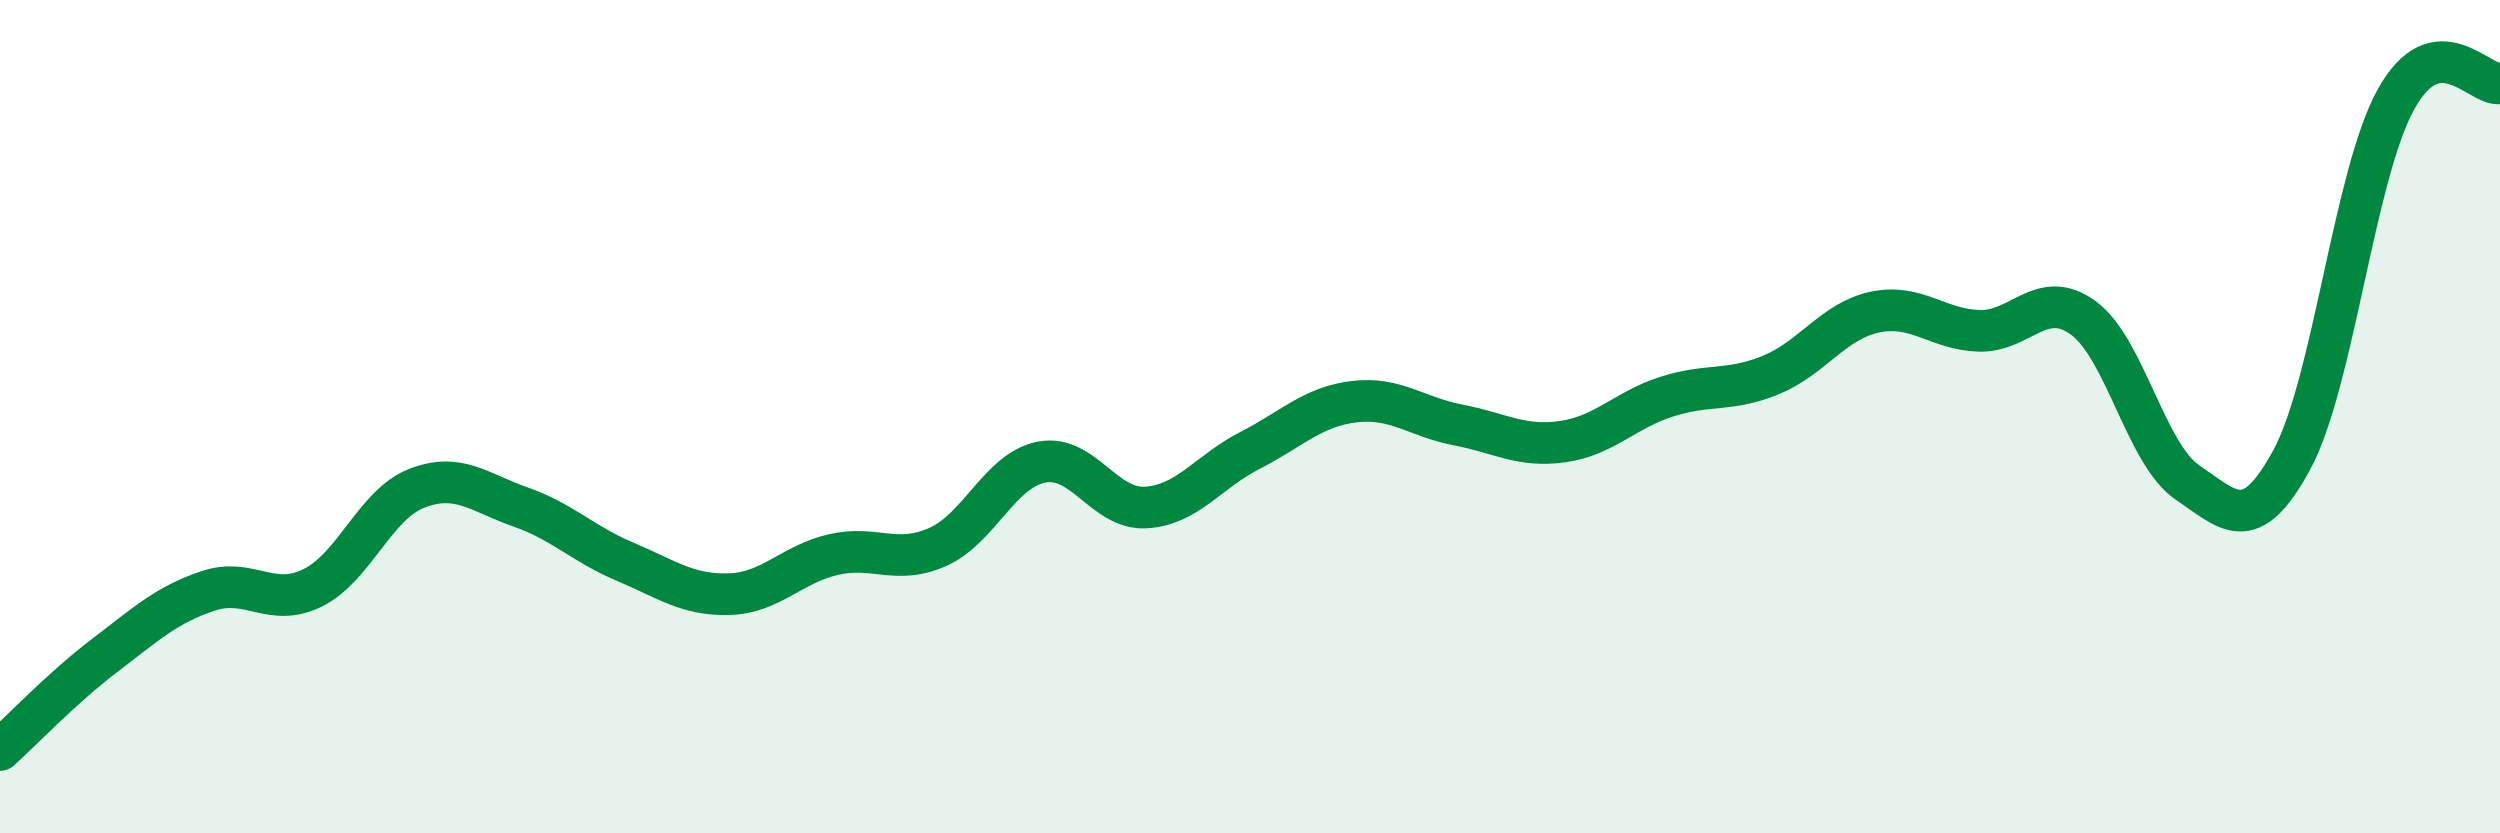 
    <svg width="60" height="20" viewBox="0 0 60 20" xmlns="http://www.w3.org/2000/svg">
      <path
        d="M 0,18 C 0.5,17.55 1.5,16.5 2.5,15.74 C 3.5,14.98 4,14.51 5,14.18 C 6,13.85 6.5,14.6 7.5,14.11 C 8.5,13.62 9,12.11 10,11.72 C 11,11.33 11.5,11.82 12.5,12.17 C 13.5,12.52 14,13.06 15,13.48 C 16,13.9 16.5,14.29 17.5,14.26 C 18.5,14.23 19,13.54 20,13.31 C 21,13.08 21.5,13.57 22.5,13.13 C 23.5,12.69 24,11.28 25,11.09 C 26,10.9 26.5,12.24 27.5,12.18 C 28.5,12.12 29,11.32 30,10.81 C 31,10.3 31.5,9.76 32.5,9.64 C 33.5,9.52 34,10.01 35,10.2 C 36,10.39 36.5,10.74 37.5,10.6 C 38.5,10.46 39,9.84 40,9.52 C 41,9.2 41.5,9.41 42.5,9 C 43.5,8.59 44,7.7 45,7.49 C 46,7.28 46.5,7.91 47.5,7.94 C 48.5,7.97 49,6.9 50,7.63 C 51,8.36 51.5,10.9 52.5,11.58 C 53.5,12.26 54,12.88 55,11.04 C 56,9.2 56.5,4.2 57.5,2.39 C 58.5,0.58 59.5,2.08 60,2L60 20L0 20Z"
        fill="#008740"
        opacity="0.1"
        stroke-linecap="round"
        stroke-linejoin="round"
      />
      <path
        d="M 0,18 C 0.5,17.55 1.5,16.5 2.5,15.74 C 3.5,14.98 4,14.51 5,14.18 C 6,13.85 6.5,14.6 7.5,14.11 C 8.5,13.62 9,12.11 10,11.72 C 11,11.33 11.5,11.82 12.5,12.17 C 13.5,12.52 14,13.06 15,13.48 C 16,13.9 16.5,14.29 17.5,14.26 C 18.5,14.23 19,13.54 20,13.31 C 21,13.08 21.5,13.57 22.5,13.13 C 23.5,12.69 24,11.28 25,11.09 C 26,10.9 26.5,12.24 27.5,12.18 C 28.5,12.12 29,11.32 30,10.81 C 31,10.3 31.5,9.76 32.5,9.64 C 33.5,9.52 34,10.01 35,10.2 C 36,10.39 36.5,10.74 37.5,10.6 C 38.5,10.46 39,9.84 40,9.52 C 41,9.2 41.5,9.41 42.5,9 C 43.5,8.59 44,7.7 45,7.49 C 46,7.28 46.5,7.91 47.5,7.94 C 48.5,7.97 49,6.9 50,7.63 C 51,8.36 51.5,10.9 52.5,11.58 C 53.5,12.26 54,12.88 55,11.04 C 56,9.2 56.5,4.2 57.5,2.39 C 58.5,0.58 59.5,2.08 60,2"
        stroke="#008740"
        stroke-width="1"
        fill="none"
        stroke-linecap="round"
        stroke-linejoin="round"
      />
    </svg>
  